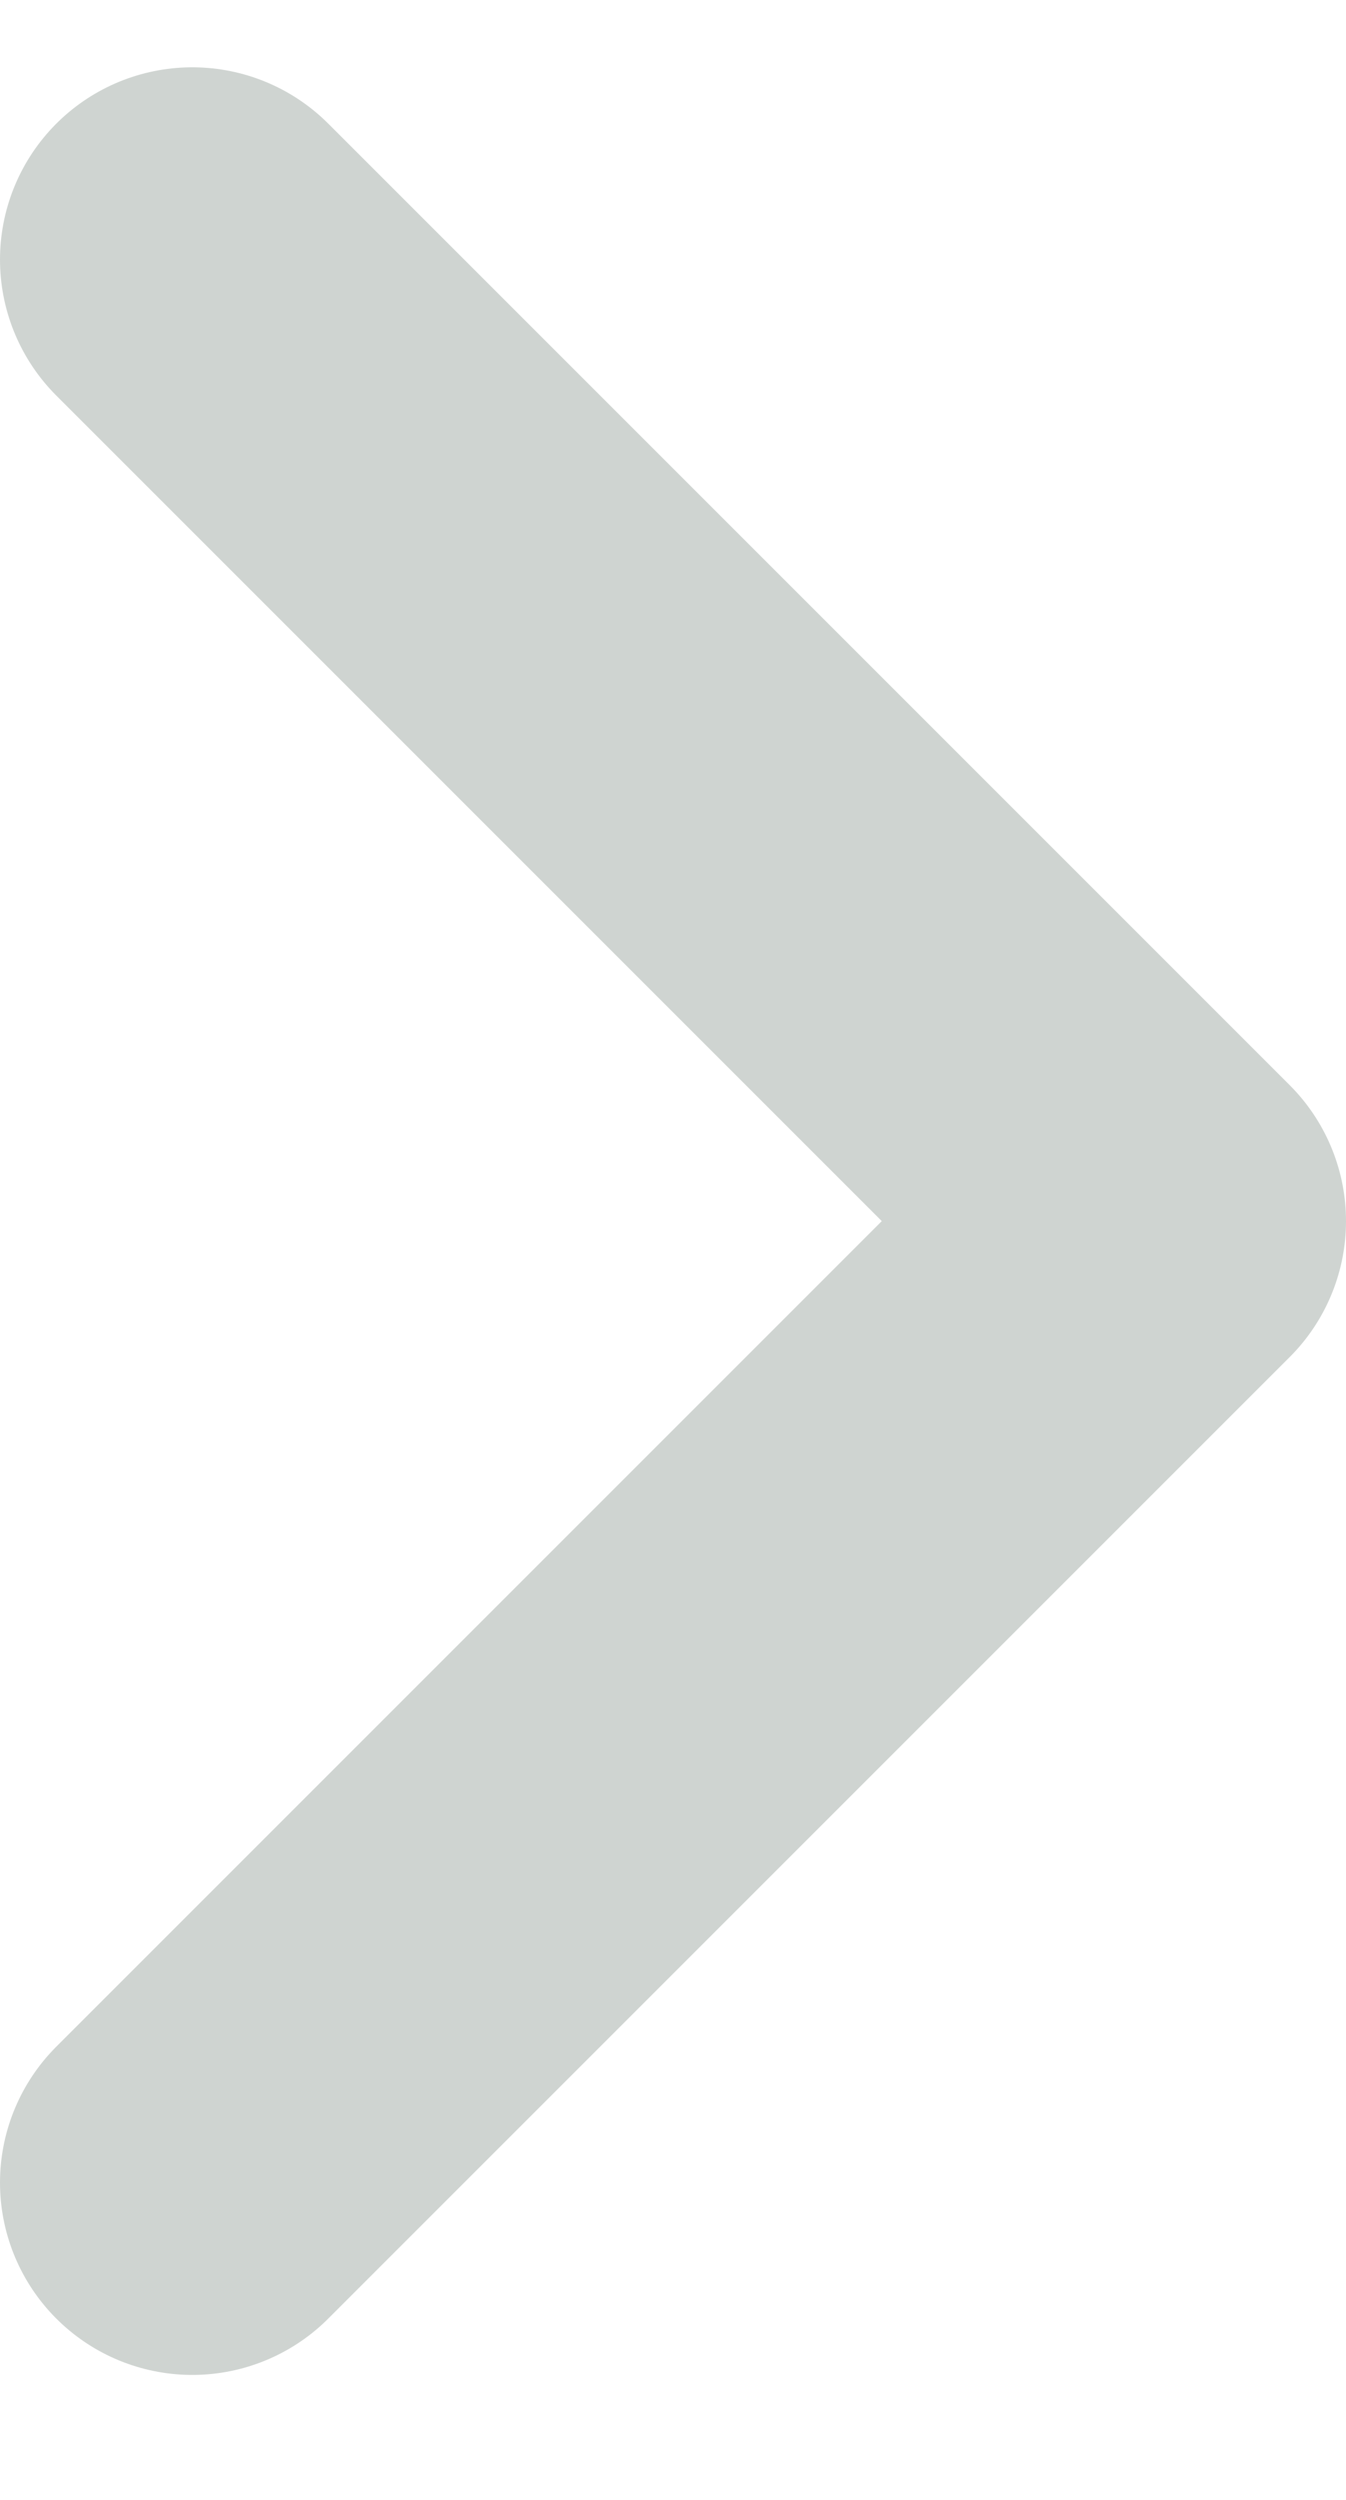 <svg width="7" height="13" viewBox="0 0 7 13" fill="none" xmlns="http://www.w3.org/2000/svg">
<path d="M1 11.35L6 6.35L1 1.35" stroke="#CFD4D1" stroke-width="2" stroke-linecap="round" stroke-linejoin="round"/>
</svg>
